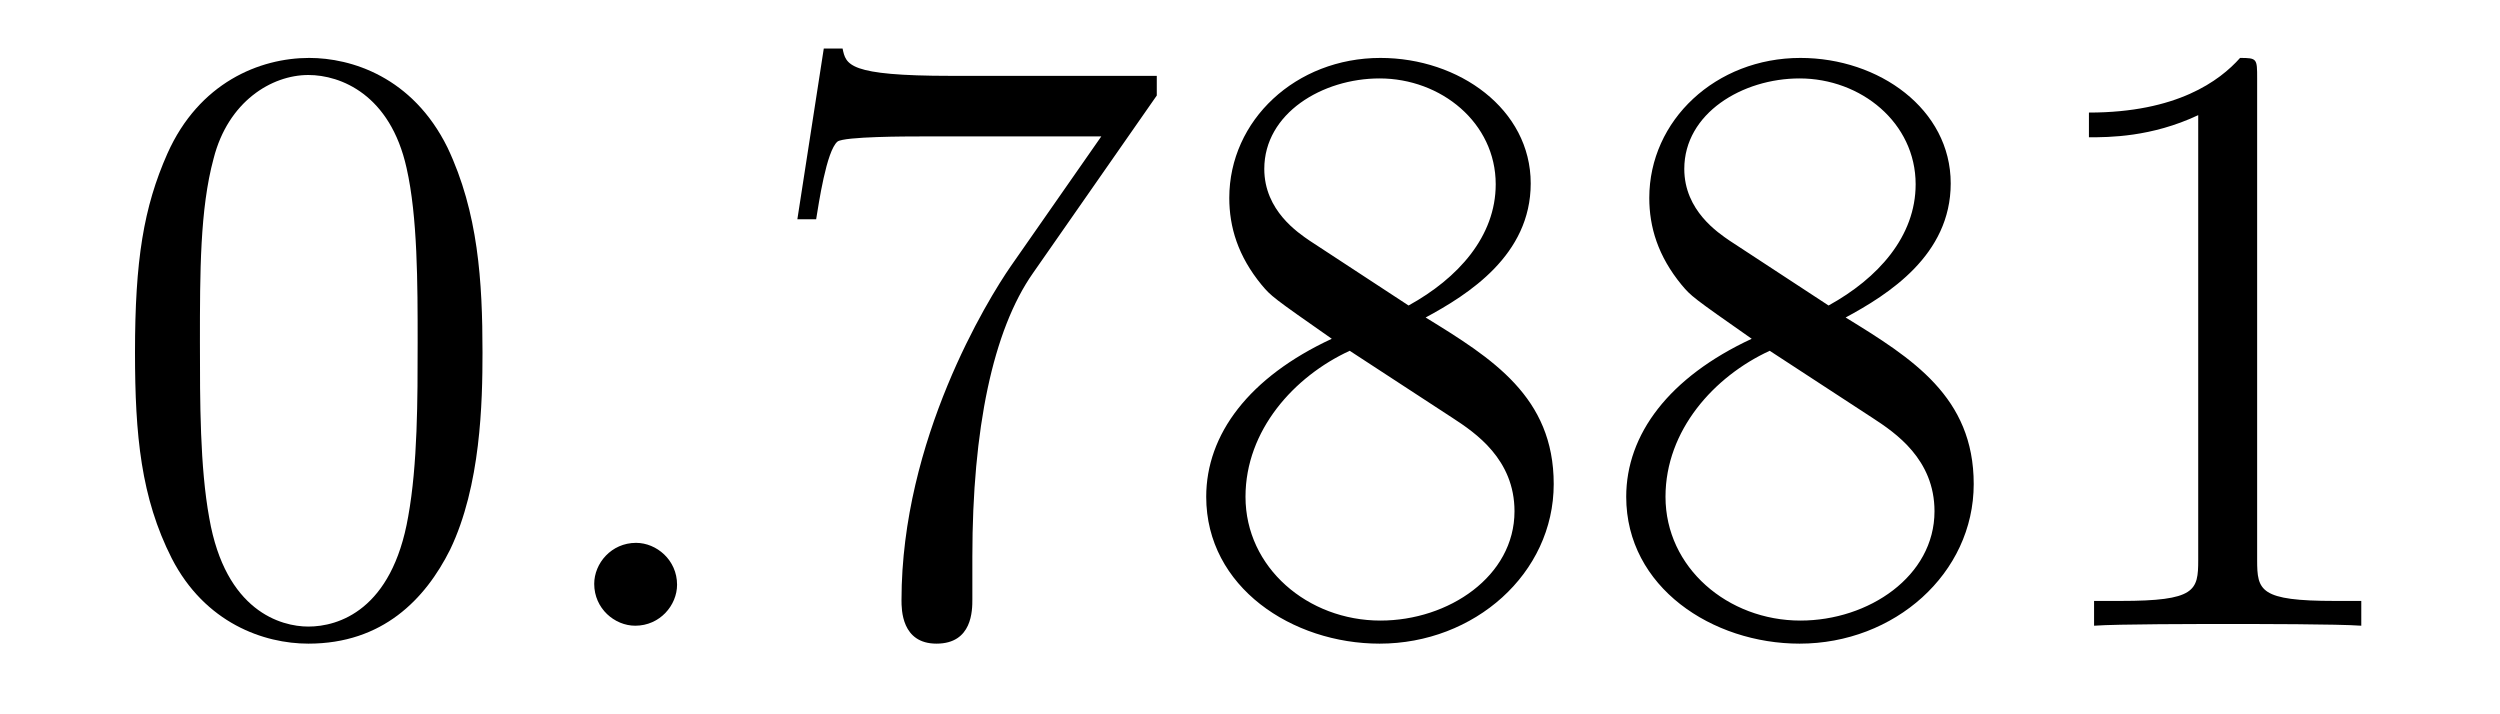 <?xml version='1.0' encoding='UTF-8'?>
<!-- This file was generated by dvisvgm 2.8.1 -->
<svg version='1.1' xmlns='http://www.w3.org/2000/svg' xmlns:xlink='http://www.w3.org/1999/xlink' width='35pt' height='10pt' viewBox='0 -10 35 10'>
<g id='page1'>
<g transform='matrix(1 0 0 -1 -127 653)'>
<path d='M133.755 658.065C133.755 659.058 133.696 660.026 133.265 660.934C132.775 661.927 131.914 662.189 131.329 662.189C130.635 662.189 129.787 661.843 129.344 660.851C129.01 660.097 128.89 659.356 128.89 658.065C128.89 656.906 128.974 656.033 129.404 655.184C129.87 654.276 130.695 653.989 131.317 653.989C132.357 653.989 132.954 654.611 133.301 655.304C133.732 656.2 133.755 657.372 133.755 658.065ZM131.317 654.228C130.934 654.228 130.157 654.443 129.93 655.746C129.799 656.463 129.799 657.372 129.799 658.209C129.799 659.189 129.799 660.073 129.99 660.779C130.193 661.58 130.803 661.95 131.317 661.95C131.771 661.95 132.464 661.675 132.692 660.648C132.847 659.966 132.847 659.022 132.847 658.209C132.847 657.408 132.847 656.499 132.715 655.77C132.488 654.455 131.735 654.228 131.317 654.228Z'/>
<path d='M136.479 654.814C136.479 655.16 136.191 655.4 135.905 655.4C135.558 655.4 135.319 655.113 135.319 654.826C135.319 654.479 135.606 654.24 135.893 654.24C136.239 654.24 136.479 654.527 136.479 654.814Z'/>
<path d='M143.195 661.663V661.938H140.314C138.868 661.938 138.844 662.094 138.796 662.321H138.533L138.163 659.93H138.426C138.462 660.145 138.569 660.887 138.725 661.018C138.82 661.09 139.717 661.09 139.884 661.09H142.418L141.151 659.273C140.828 658.807 139.621 656.846 139.621 654.599C139.621 654.467 139.621 653.989 140.111 653.989C140.613 653.989 140.613 654.455 140.613 654.611V655.208C140.613 656.989 140.9 658.376 141.462 659.177L143.195 661.663ZM146.959 658.555C147.557 658.878 148.43 659.428 148.43 660.432C148.43 661.472 147.426 662.189 146.326 662.189C145.142 662.189 144.21 661.317 144.21 660.229C144.21 659.823 144.33 659.416 144.664 659.01C144.796 658.854 144.808 658.842 145.645 658.257C144.485 657.719 143.887 656.918 143.887 656.045C143.887 654.778 145.095 653.989 146.314 653.989C147.641 653.989 148.752 654.969 148.752 656.224C148.752 657.444 147.892 657.982 146.959 658.555ZM145.334 659.631C145.178 659.739 144.7 660.05 144.7 660.635C144.7 661.413 145.513 661.902 146.314 661.902C147.175 661.902 147.94 661.281 147.94 660.42C147.94 659.691 147.414 659.105 146.72 658.723L145.334 659.631ZM145.896 658.089L147.342 657.145C147.653 656.942 148.203 656.571 148.203 655.842C148.203 654.933 147.282 654.312 146.326 654.312C145.31 654.312 144.437 655.053 144.437 656.045C144.437 656.977 145.118 657.731 145.896 658.089ZM152.839 658.555C153.437 658.878 154.31 659.428 154.31 660.432C154.31 661.472 153.306 662.189 152.206 662.189C151.022 662.189 150.09 661.317 150.09 660.229C150.09 659.823 150.21 659.416 150.544 659.01C150.676 658.854 150.688 658.842 151.524 658.257C150.365 657.719 149.767 656.918 149.767 656.045C149.767 654.778 150.975 653.989 152.194 653.989C153.521 653.989 154.632 654.969 154.632 656.224C154.632 657.444 153.772 657.982 152.839 658.555ZM151.214 659.631C151.058 659.739 150.58 660.05 150.58 660.635C150.58 661.413 151.393 661.902 152.194 661.902C153.054 661.902 153.819 661.281 153.819 660.42C153.819 659.691 153.294 659.105 152.6 658.723L151.214 659.631ZM151.776 658.089L153.222 657.145C153.533 656.942 154.083 656.571 154.083 655.842C154.083 654.933 153.162 654.312 152.206 654.312C151.19 654.312 150.317 655.053 150.317 656.045C150.317 656.977 150.998 657.731 151.776 658.089ZM158.6 661.902C158.6 662.178 158.6 662.189 158.361 662.189C158.074 661.867 157.476 661.424 156.245 661.424V661.078C156.52 661.078 157.117 661.078 157.775 661.388V655.16C157.775 654.73 157.739 654.587 156.687 654.587H156.317V654.24C156.639 654.264 157.799 654.264 158.193 654.264C158.588 654.264 159.735 654.264 160.058 654.24V654.587H159.688C158.636 654.587 158.6 654.73 158.6 655.16V661.902Z'/>
</g>
</g>
</svg>